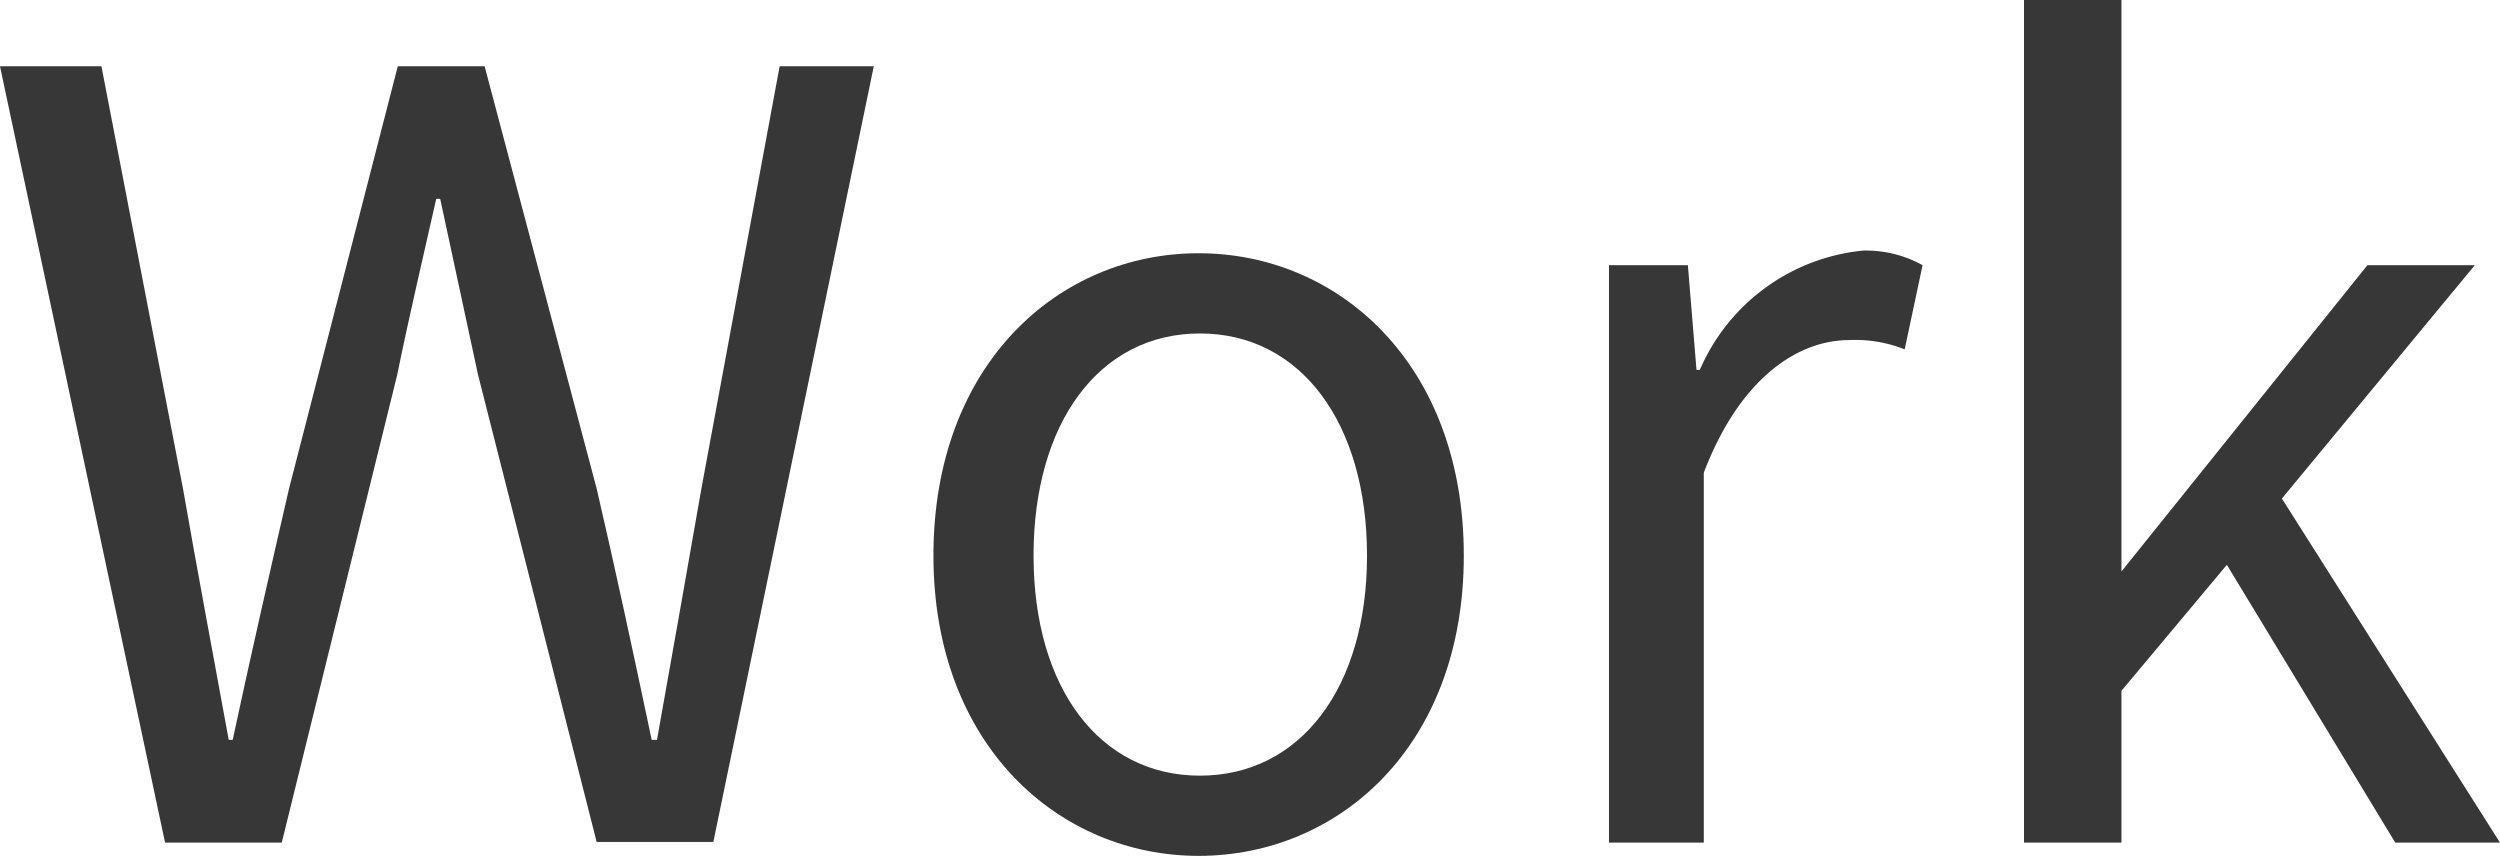 <svg xmlns="http://www.w3.org/2000/svg" viewBox="0 0 37.71 12.91"><defs><style>.cls-1{fill:#373737;}</style></defs><title>work_btn</title><g id="レイヤー_2" data-name="レイヤー 2"><g id="レイヤー_1-2" data-name="レイヤー 1"><path class="cls-1" d="M0,1H1.53L2.76,7.37c.22,1.26.46,2.53.69,3.79h.06c.27-1.26.56-2.53.85-3.79L6,1H7.31L9,7.37c.29,1.25.56,2.51.83,3.79h.08c.23-1.28.45-2.54.67-3.79L11.76,1h1.42l-2.42,11.7H9L7.21,5.65,6.64,3H6.58c-.2.89-.4,1.73-.59,2.66L4.25,12.71H2.49Z"/><path class="cls-1" d="M14.08,8.38c0-2.89,1.89-4.56,4-4.56s4,1.67,4,4.56-1.9,4.53-4,4.53S14.08,11.25,14.08,8.38Zm6.54,0c0-2-1-3.35-2.52-3.35s-2.51,1.35-2.51,3.35,1,3.32,2.51,3.32S20.62,10.38,20.62,8.38Z"/><path class="cls-1" d="M24.27,4h1.19l.13,1.58h.05a3,3,0,0,1,2.46-1.8A1.76,1.76,0,0,1,29,4l-.27,1.27a2,2,0,0,0-.84-.14c-.72,0-1.62.51-2.19,2v5.58H24.27Z"/><path class="cls-1" d="M30.53,0H32V8.62h0L35.71,4h1.62L34.42,7.52l3.29,5.19H36.13L33.59,8.52,32,10.42v2.29H30.53Z"/></g></g></svg>